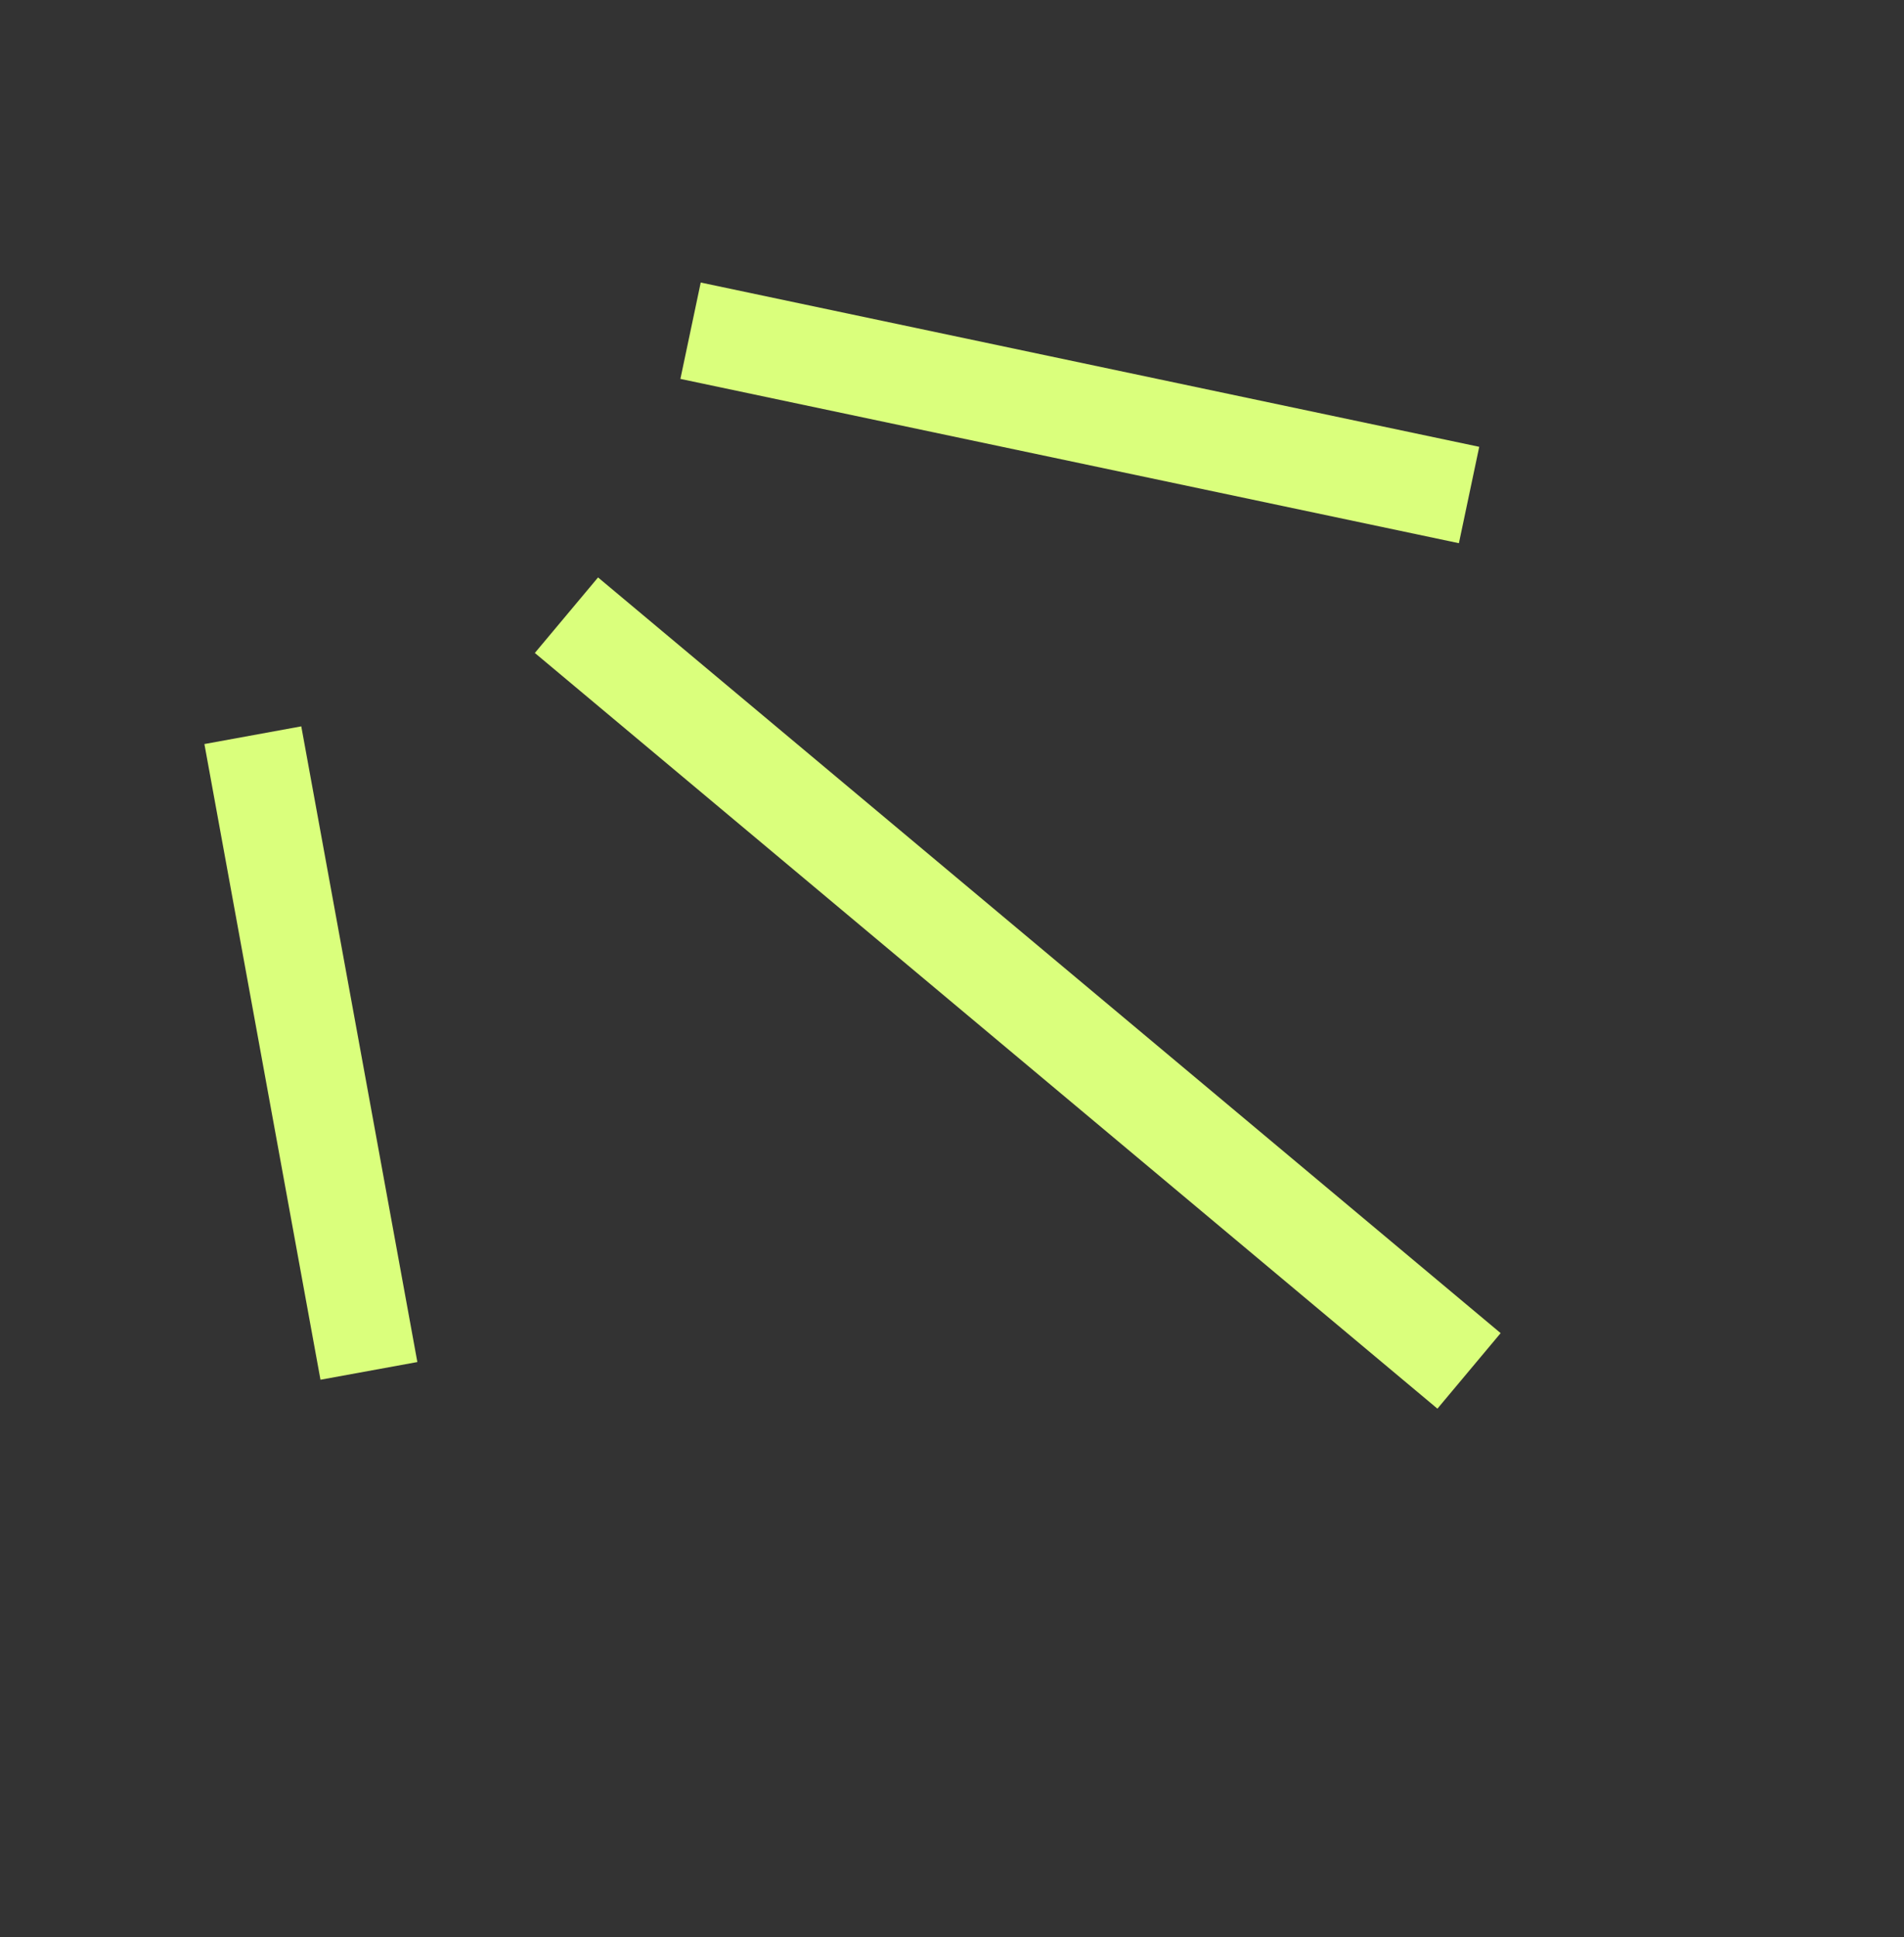 <svg xmlns="http://www.w3.org/2000/svg" width="58" height="59" fill="none"><rect width="100%" height="100%" fill="#333333" stroke="none"/><path stroke="#DAFF7C" stroke-width="3" d="M7.702 22.393l3.536 19.362m6.017-23.017L44.75 41.755M21.036 10.073l23.715 5.004"/></svg>